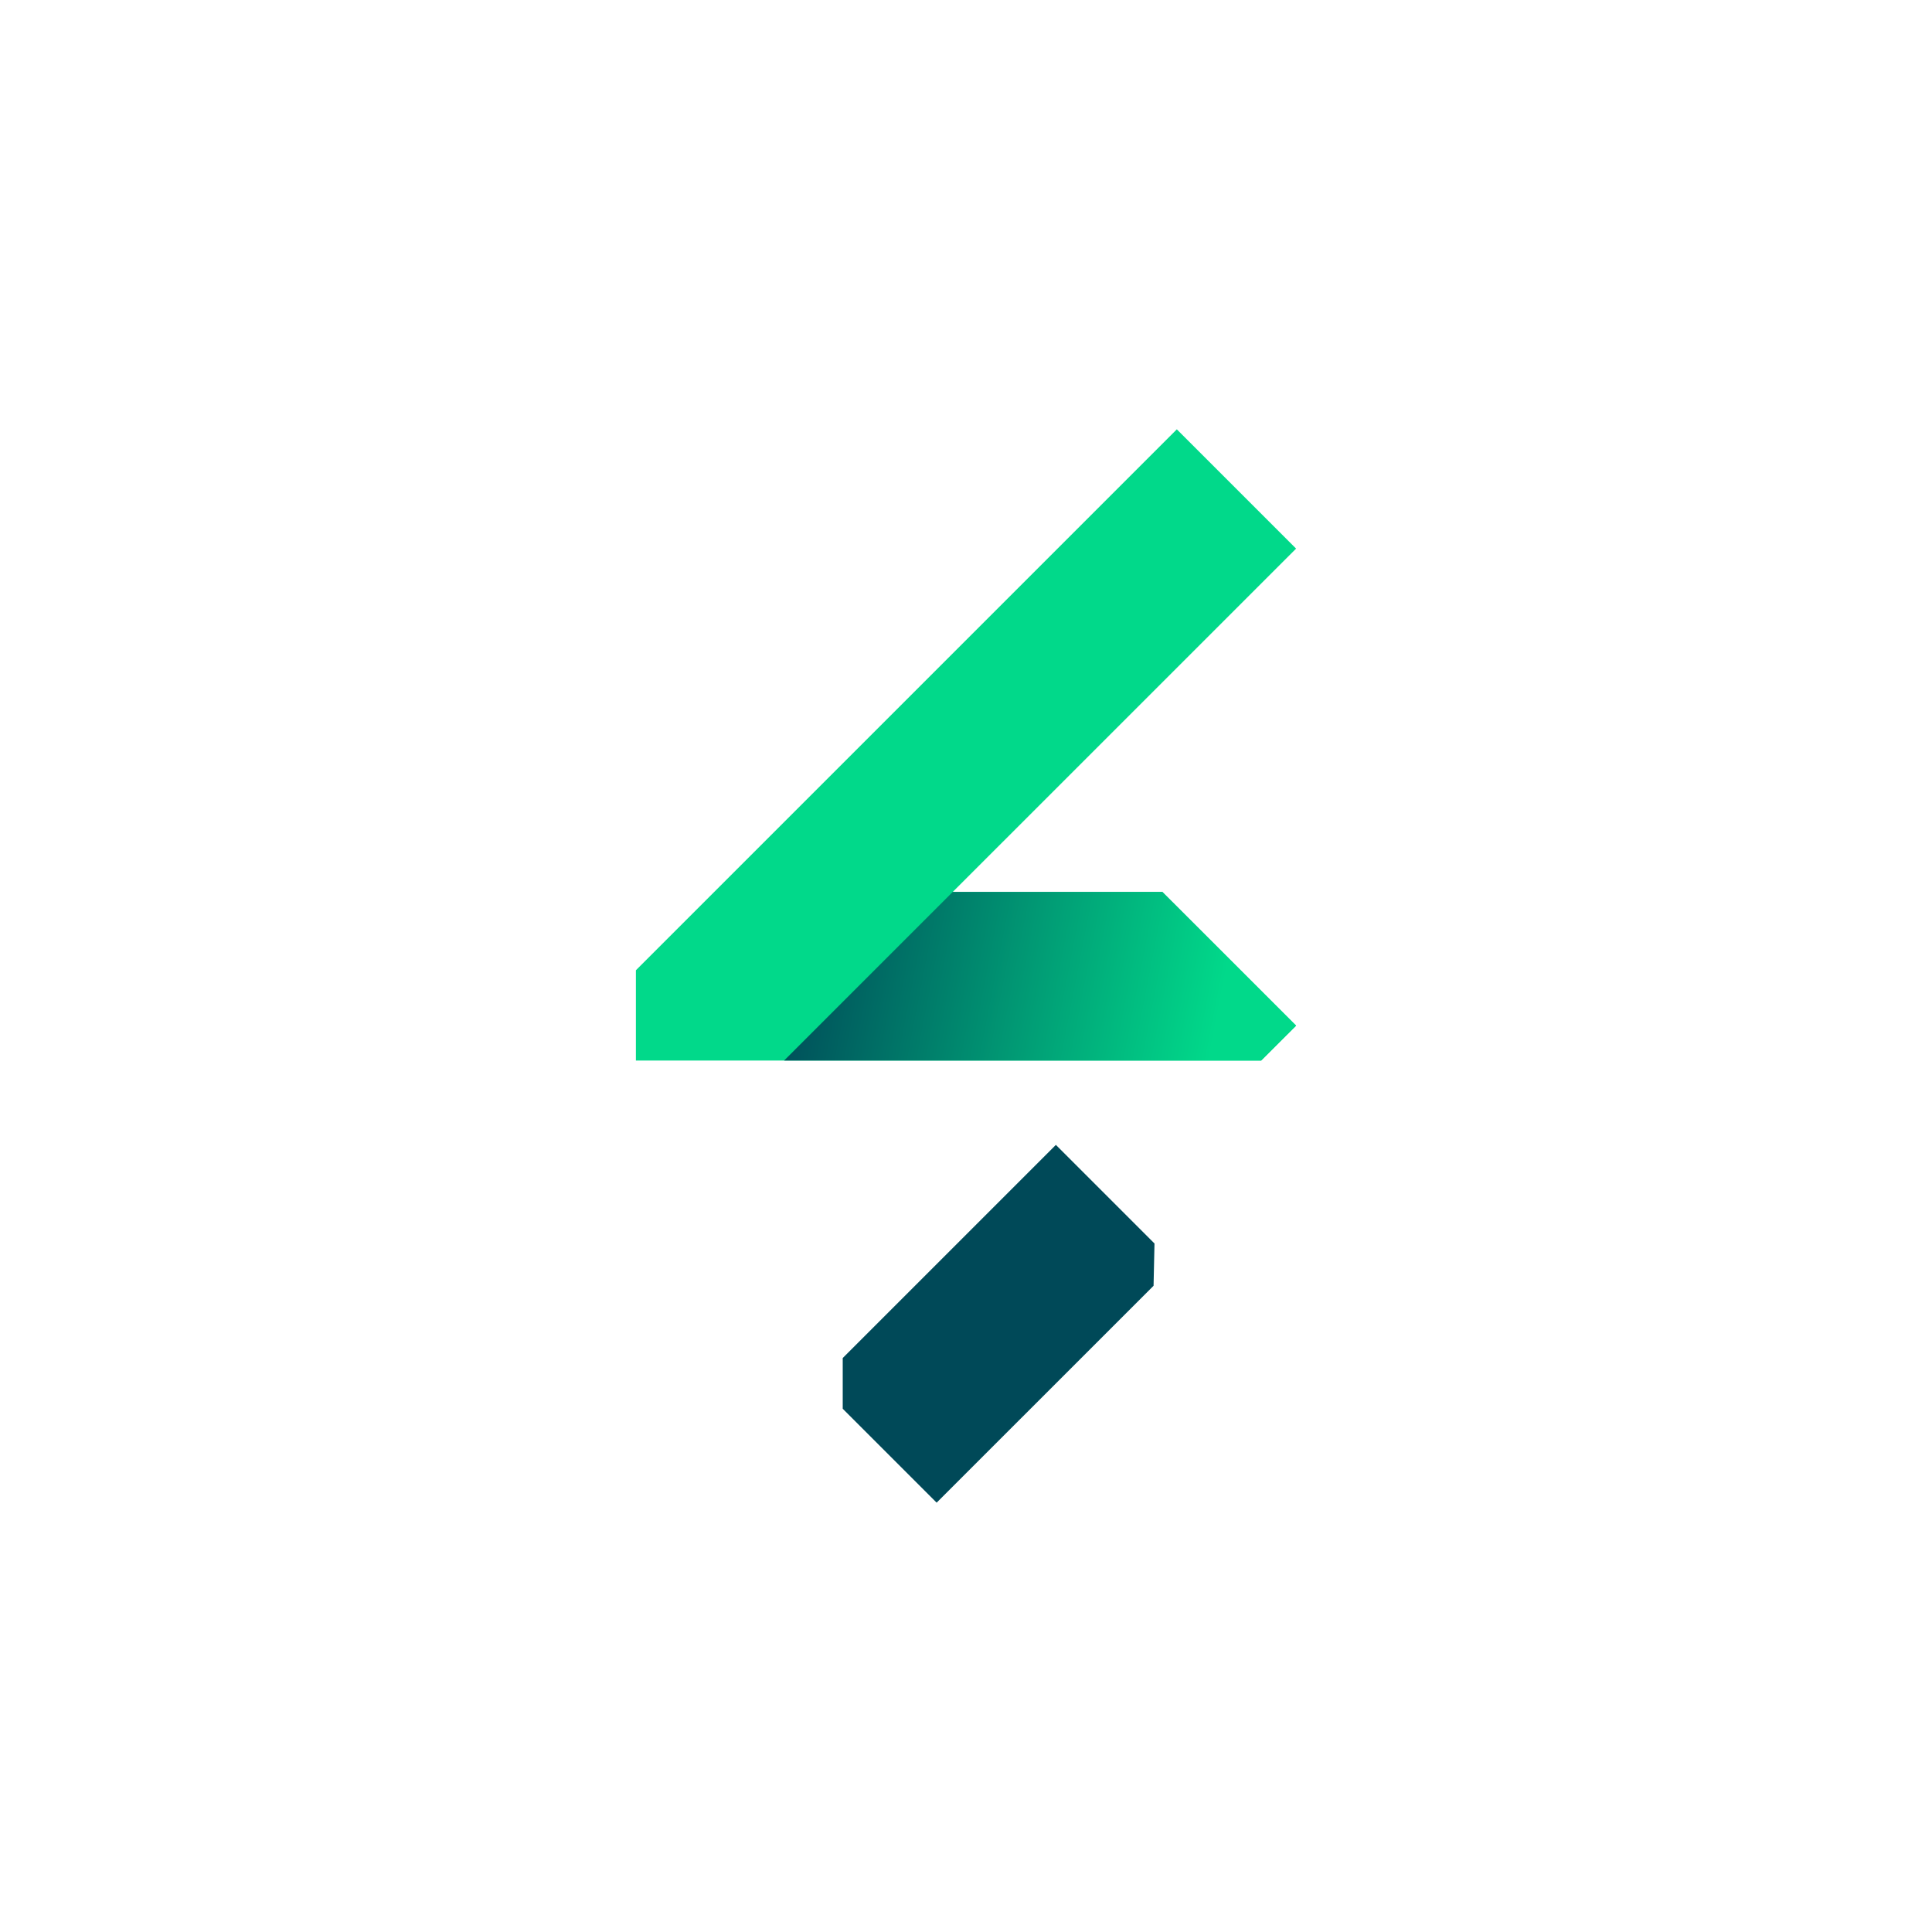 <?xml version="1.0" encoding="UTF-8"?>
<svg id="Camada_1" data-name="Camada 1" xmlns="http://www.w3.org/2000/svg" xmlns:xlink="http://www.w3.org/1999/xlink" viewBox="0 0 1080 1080">
  <defs>
    <style>
      .cls-1 {
        fill: #01d98a;
      }

      .cls-2 {
        fill: #004958;
      }

      .cls-3 {
        fill: url(#Gradiente_sem_nome_7);
      }
    </style>
    <linearGradient id="Gradiente_sem_nome_7" data-name="Gradiente sem nome 7" x1="680.02" y1="572.18" x2="436.84" y2="524.86" gradientUnits="userSpaceOnUse">
      <stop offset="0" stop-color="#01d98a"/>
      <stop offset="1" stop-color="#004958"/>
    </linearGradient>
  </defs>
  <polygon class="cls-1" points="532.6 498.58 724.53 306.68 657.85 240 355.47 542.38 355.47 592.86 704.99 592.86 724.53 573.35 649.75 498.58 532.6 498.58"/>
  <polyline class="cls-3" points="532.6 498.58 649.75 498.58 724.53 573.35 704.99 592.86 438.32 592.86 532.6 498.58"/>
  <polygon class="cls-2" points="471.09 787.5 523.59 840 644.85 718.75 645.37 695.13 590.24 640 471.09 759.15 471.09 787.5"/>
</svg>